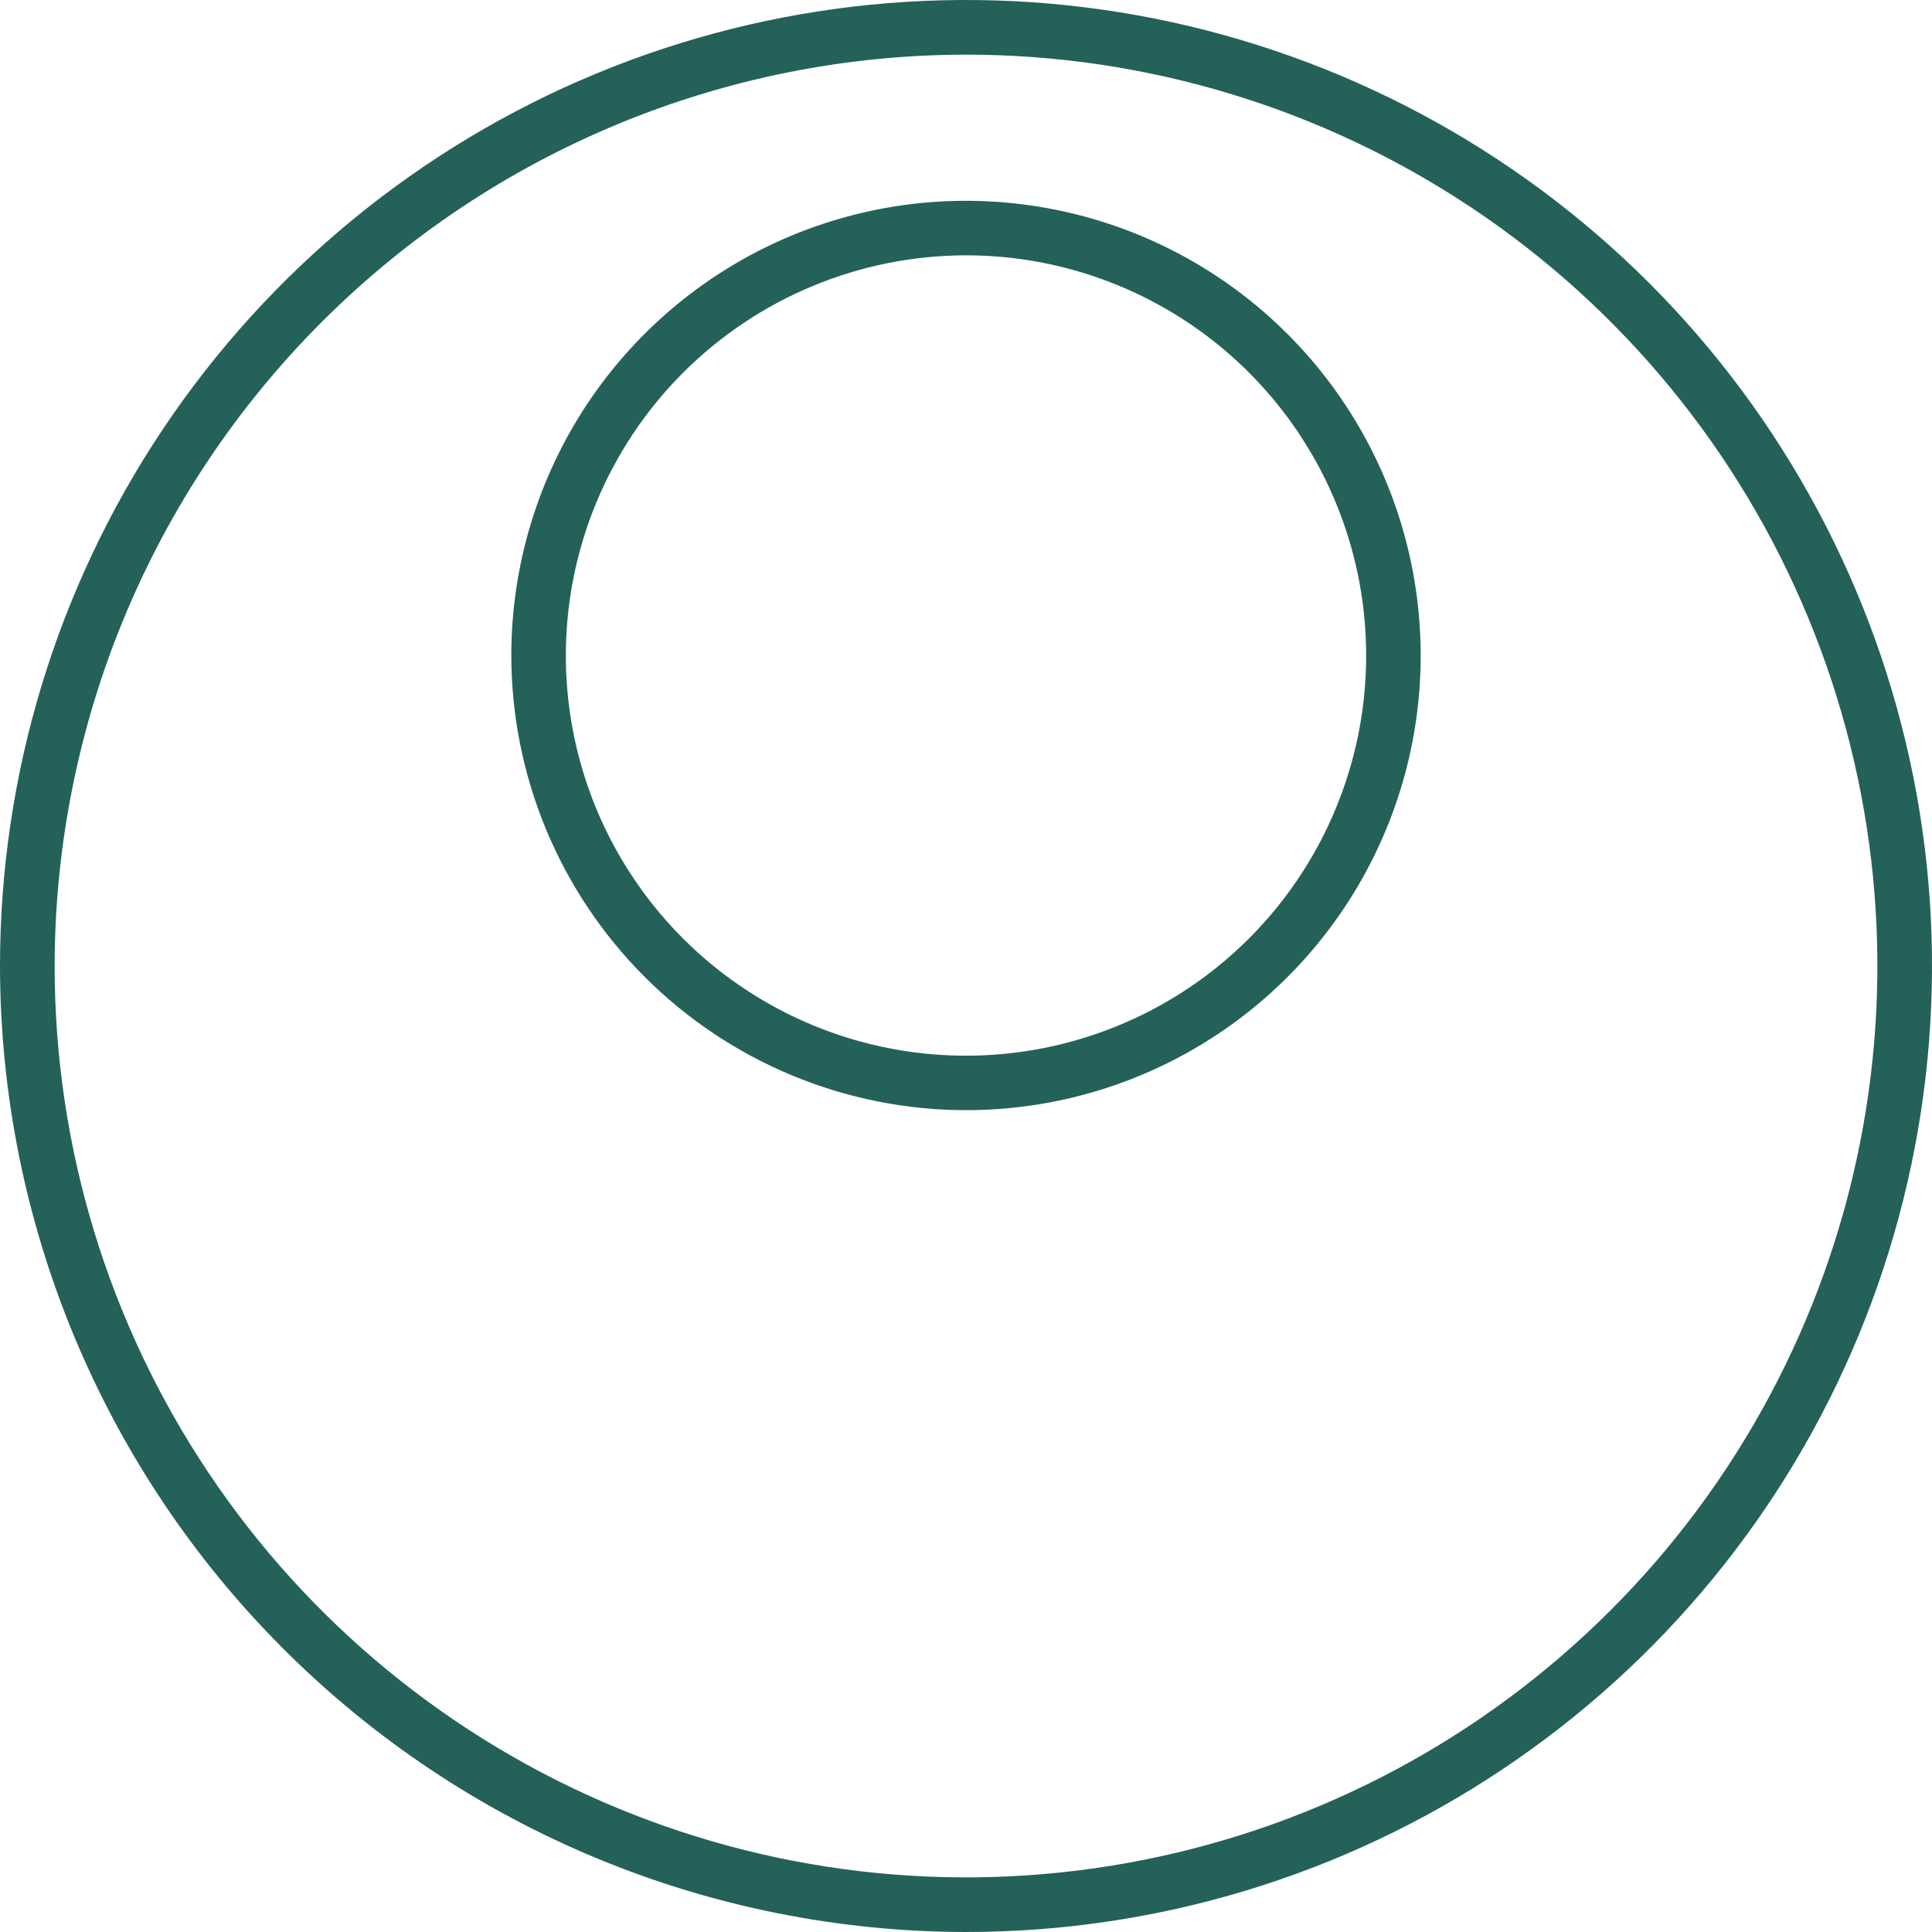 <?xml version="1.0" encoding="utf-8"?>
<svg xmlns="http://www.w3.org/2000/svg" fill="none" height="100%" overflow="visible" preserveAspectRatio="none" style="display: block;" viewBox="0 0 32 32" width="100%">
<g id="Vector">
<path d="M16 32C19.165 32 22.258 31.062 24.889 29.303C27.52 27.545 29.571 25.047 30.782 22.123C31.993 19.199 32.31 15.982 31.693 12.879C31.075 9.775 29.551 6.924 27.314 4.686C25.076 2.449 22.225 0.925 19.121 0.307C16.018 -0.31 12.801 0.007 9.877 1.218C6.953 2.429 4.455 4.48 2.696 7.111C0.938 9.742 0 12.835 0 16C0.005 20.242 1.692 24.309 4.692 27.308C7.691 30.308 11.758 31.995 16 32ZM16 0.905C18.986 0.905 21.904 1.79 24.387 3.449C26.869 5.107 28.804 7.465 29.946 10.223C31.089 12.982 31.388 16.017 30.805 18.945C30.223 21.873 28.785 24.563 26.674 26.674C24.563 28.785 21.873 30.223 18.945 30.805C16.017 31.388 12.982 31.089 10.223 29.946C7.465 28.804 5.107 26.869 3.449 24.387C1.79 21.904 0.905 18.986 0.905 16C0.909 11.998 2.501 8.161 5.331 5.331C8.161 2.501 11.998 0.909 16 0.905Z" fill="#246159"/>
<path d="M16 18.388C17.489 18.388 18.945 17.947 20.184 17.119C21.422 16.292 22.388 15.115 22.958 13.739C23.528 12.363 23.677 10.849 23.386 9.388C23.096 7.927 22.378 6.585 21.325 5.532C20.272 4.479 18.93 3.761 17.469 3.471C16.008 3.18 14.494 3.329 13.118 3.899C11.742 4.469 10.566 5.435 9.738 6.673C8.91 7.912 8.469 9.368 8.469 10.857C8.471 12.854 9.266 14.768 10.678 16.18C12.089 17.591 14.003 18.386 16 18.388ZM16 4.229C17.311 4.229 18.592 4.618 19.682 5.346C20.772 6.074 21.622 7.11 22.123 8.321C22.625 9.532 22.756 10.865 22.501 12.15C22.245 13.436 21.614 14.617 20.687 15.544C19.76 16.471 18.579 17.102 17.293 17.358C16.007 17.614 14.675 17.483 13.463 16.981C12.252 16.479 11.217 15.63 10.489 14.54C9.76 13.45 9.372 12.168 9.372 10.857C9.373 9.1 10.072 7.415 11.315 6.172C12.558 4.93 14.242 4.231 16 4.229Z" fill="#246159"/>
</g>
</svg>